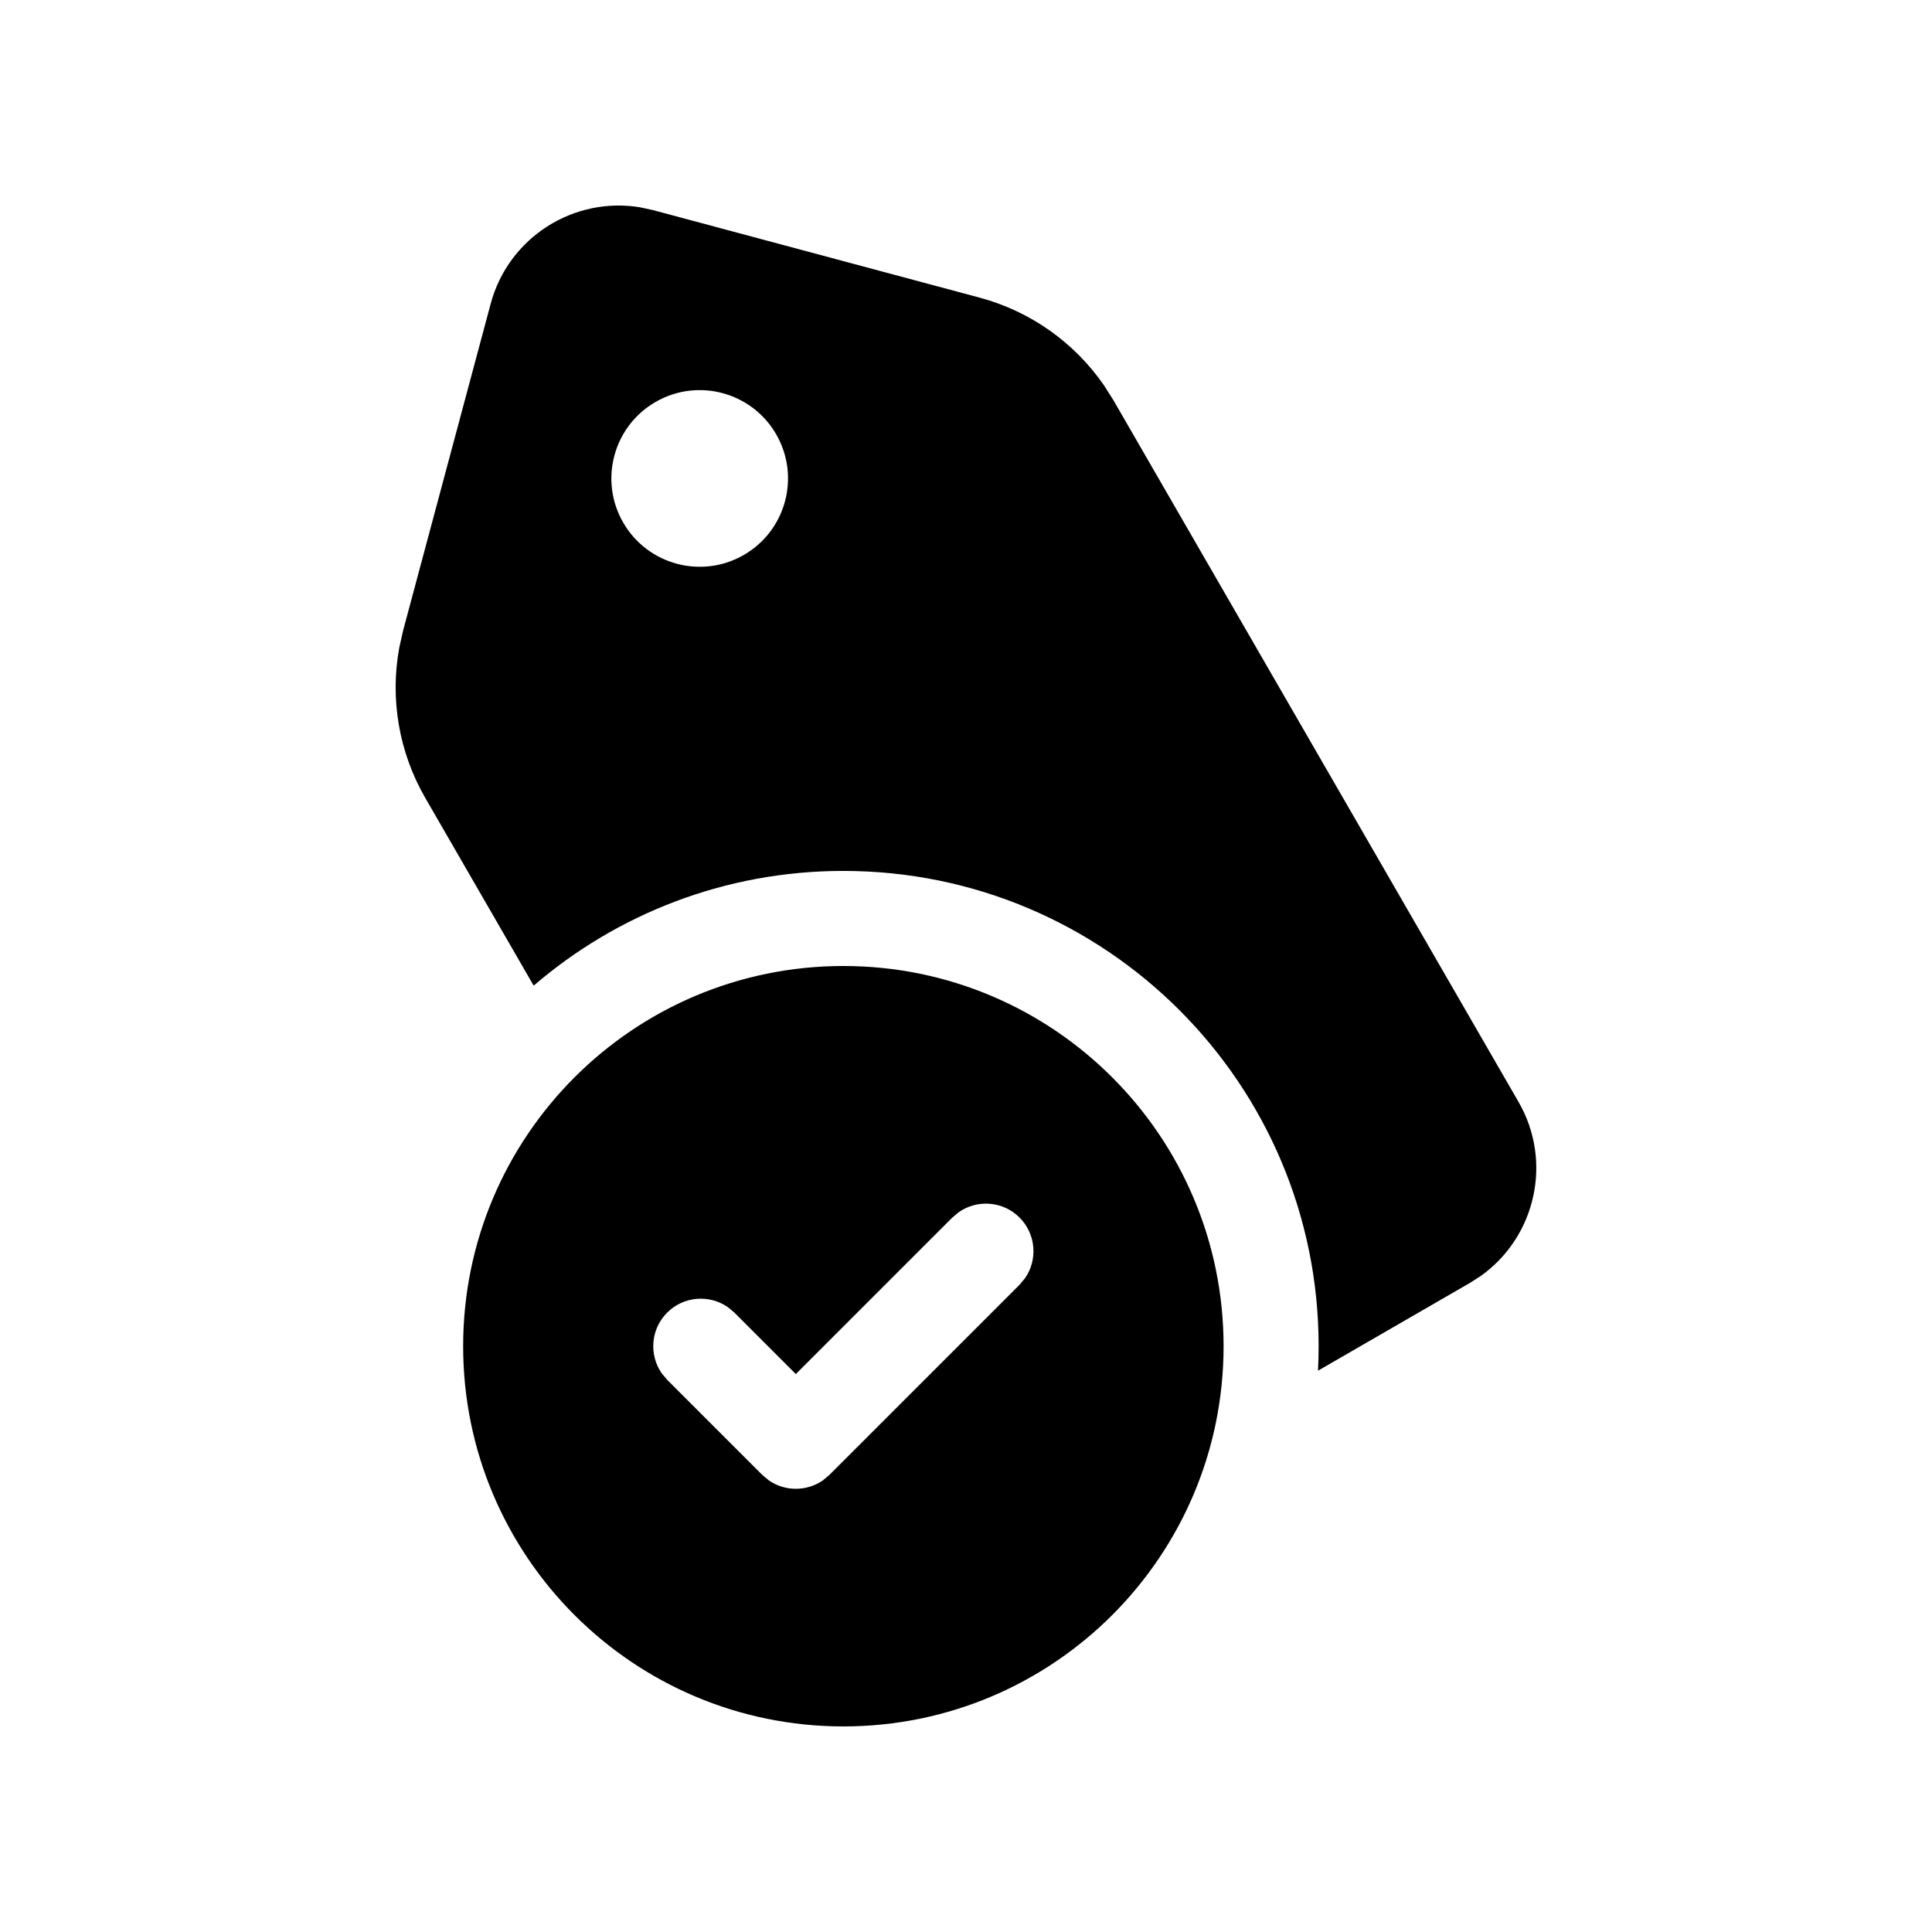 <?xml version="1.0" encoding="UTF-8"?>
<!-- Uploaded to: ICON Repo, www.iconrepo.com, Generator: ICON Repo Mixer Tools -->
<svg fill="#000000" width="800px" height="800px" version="1.1" viewBox="144 144 512 512" xmlns="http://www.w3.org/2000/svg">
 <path d="m367.5 400c55.648 0 100.76 45.109 100.76 100.76 0 55.648-45.113 100.76-100.76 100.76-55.648 0-100.76-45.113-100.76-100.76 0-55.652 45.113-100.76 100.76-100.76zm30.621 65.207-1.742 1.457-41.477 41.477-16.281-16.285-1.746-1.457c-4.91-3.402-11.695-2.918-16.066 1.457-4.375 4.371-4.859 11.156-1.461 16.066l1.461 1.746 25.188 25.188 1.746 1.461c4.293 2.973 10.027 2.973 14.324 0l1.742-1.461 50.383-50.379 1.457-1.746c3.398-4.906 2.914-11.695-1.457-16.066-4.371-4.371-11.16-4.859-16.07-1.457zm-84.398-266.25 3.309 0.719 86.547 23.191c13.488 3.613 25.188 11.918 33.051 23.34l2.477 3.918 107.32 185.89c9.121 15.801 4.562 35.75-10.004 46.125l-2.848 1.828-40.293 23.281c0.109-2.152 0.168-4.316 0.168-6.496 0-69.562-56.395-125.95-125.95-125.95-31.352 0-60.027 11.453-82.07 30.402l-28.738-49.766c-6.984-12.094-9.387-26.238-6.867-39.875l1.02-4.519 23.191-86.547c4.723-17.625 22.051-28.508 39.688-25.543zm4.004 51.566c-11.195 6.465-15.031 20.777-8.566 31.973 6.461 11.191 20.773 15.027 31.969 8.566 11.195-6.465 15.027-20.777 8.566-31.973-6.465-11.191-20.777-15.027-31.969-8.566z" fill-rule="evenodd"/>
</svg>